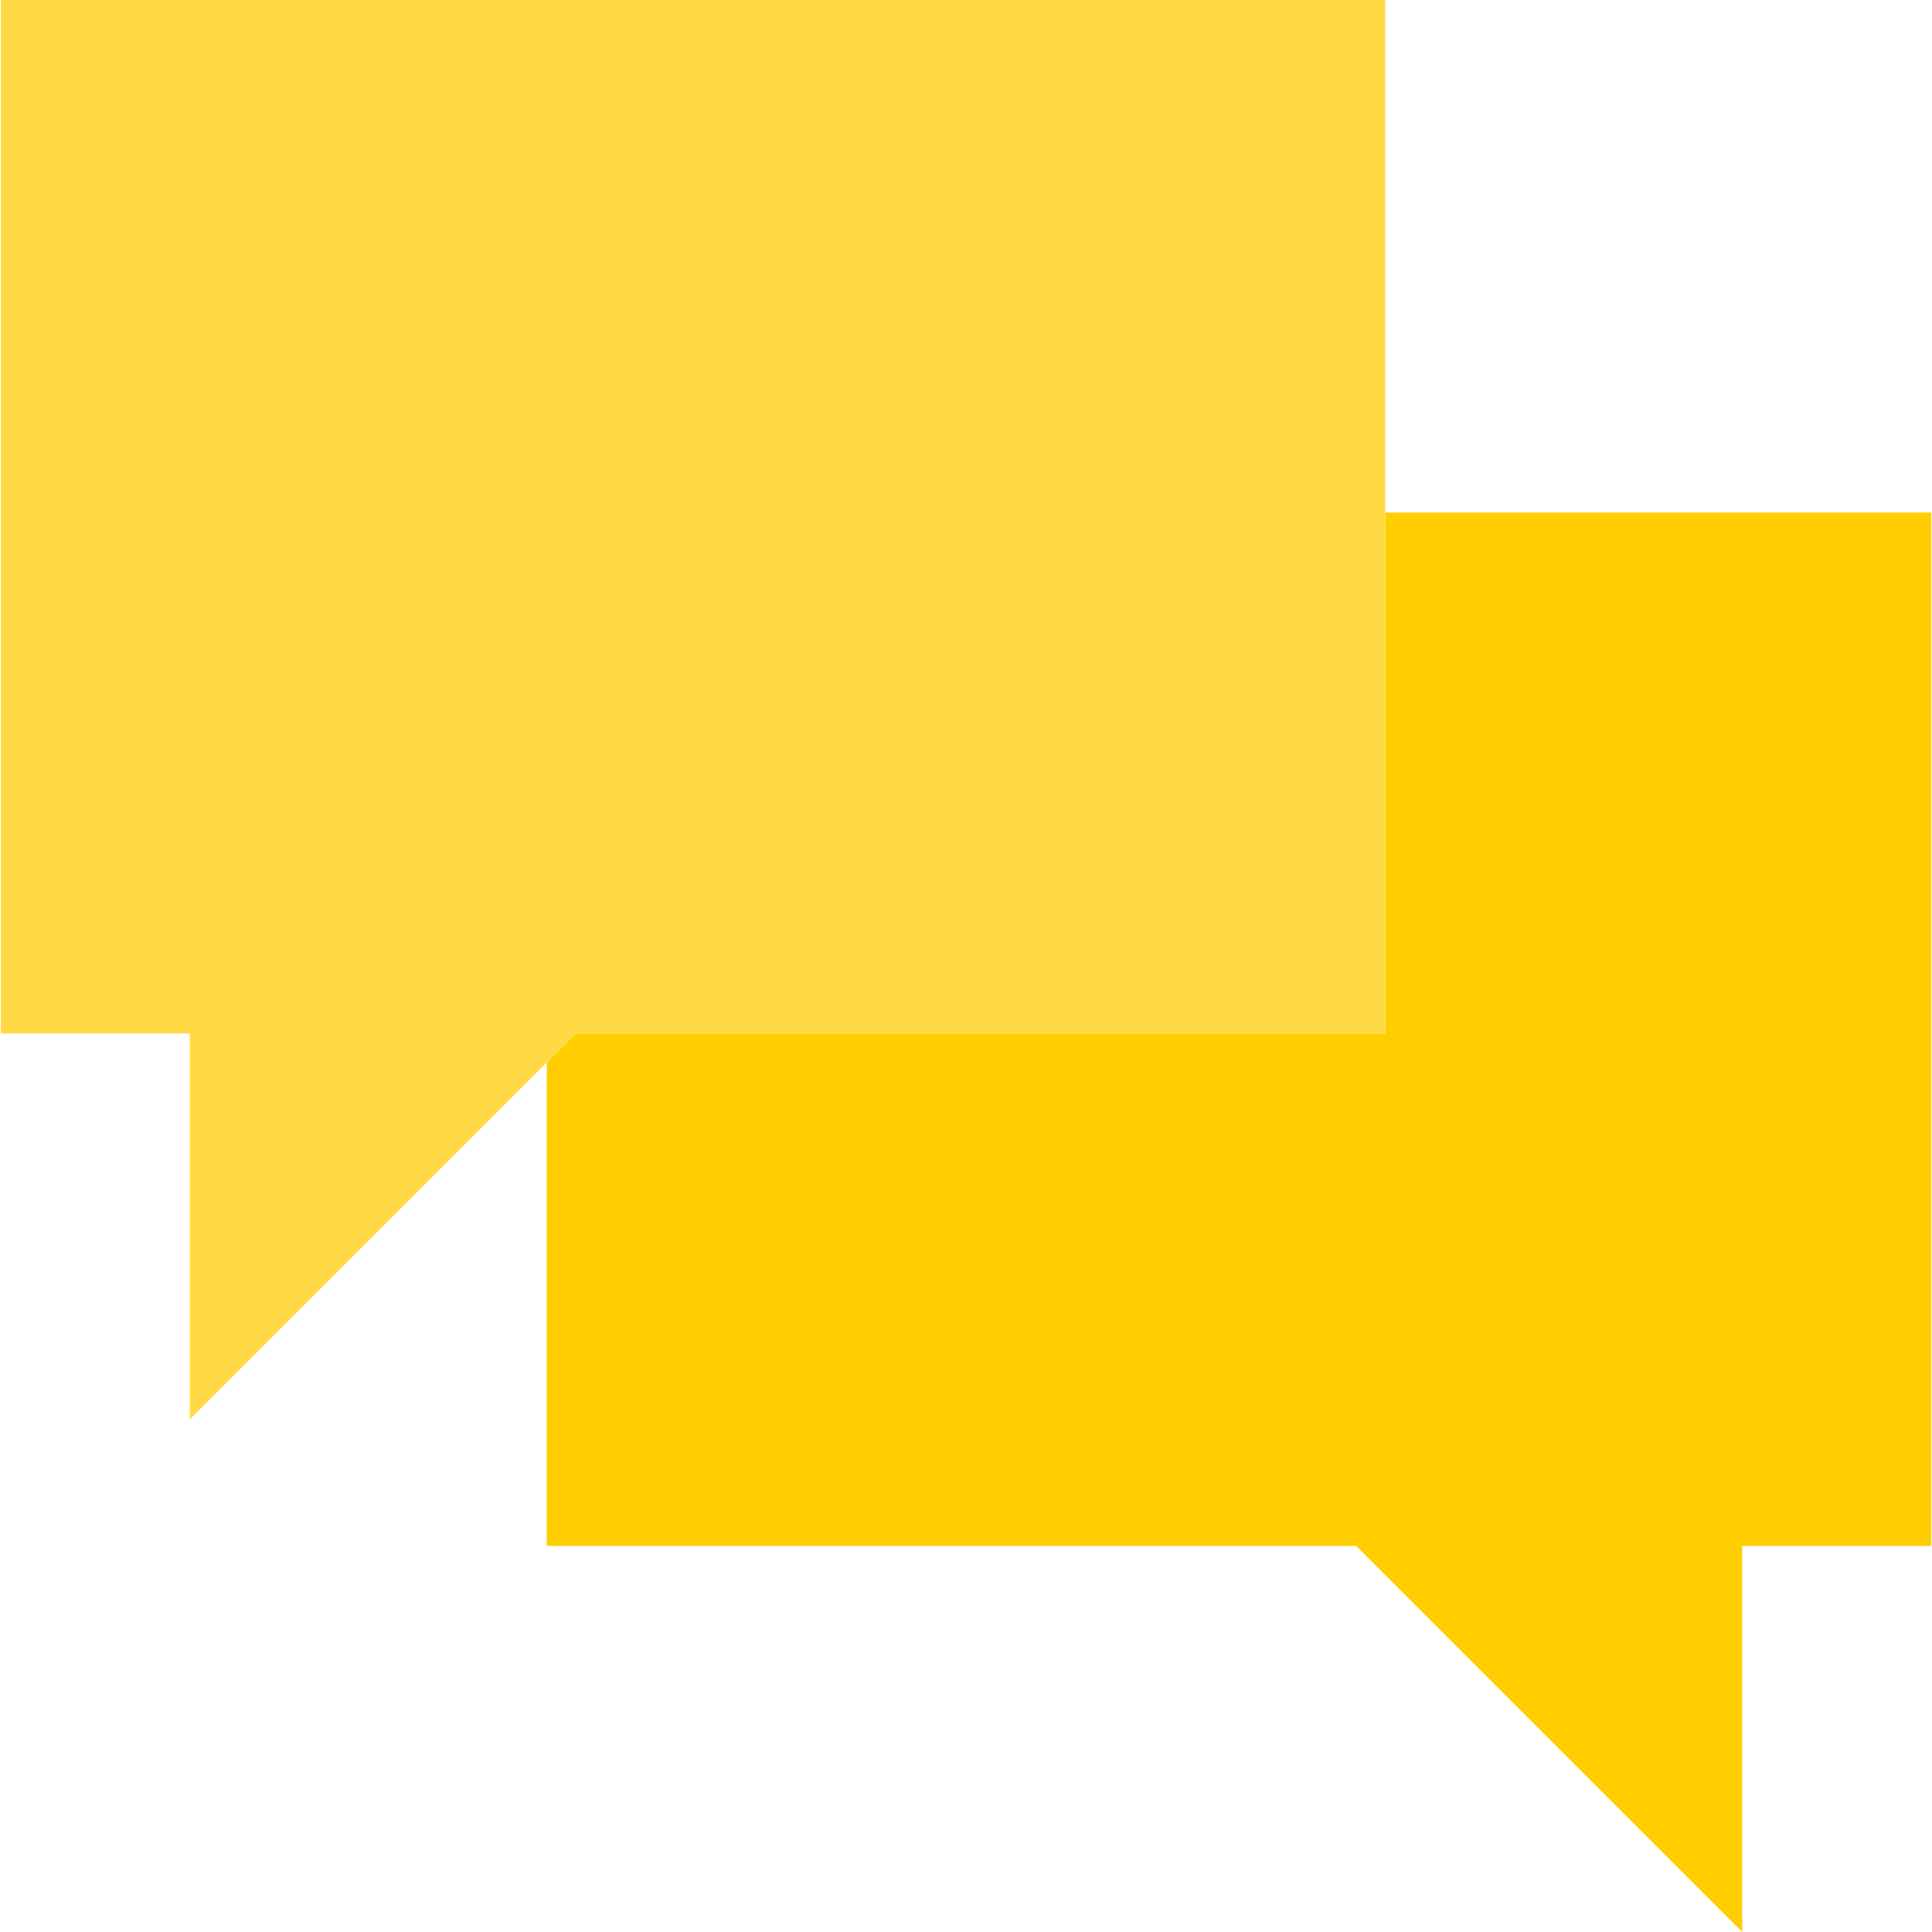 <?xml version="1.0" encoding="iso-8859-1"?>
<!-- Generator: Adobe Illustrator 19.0.0, SVG Export Plug-In . SVG Version: 6.00 Build 0)  -->
<svg version="1.1" id="Layer_1" xmlns="http://www.w3.org/2000/svg" xmlns:xlink="http://www.w3.org/1999/xlink" x="0px" y="0px"
	 viewBox="0 0 495.414 495.414" style="enable-background:new 0 0 495.414 495.414;" xml:space="preserve">
<g>
	<polygon style="fill:#FFCD00;" points="355.207,131.424 355.207,265 147.658,265 140.207,272.451 140.207,396.424 347.757,396.424 
		446.745,495.414 446.745,396.424 495.207,396.424 495.207,131.424 	"/>
	<polygon style="fill:#FFDA44;" points="355.207,265 355.207,131.424 355.207,0 0.207,0 0.207,265 48.669,265 48.669,363.989 
		140.207,272.451 147.658,265 	"/>
</g>
<g>
</g>
<g>
</g>
<g>
</g>
<g>
</g>
<g>
</g>
<g>
</g>
<g>
</g>
<g>
</g>
<g>
</g>
<g>
</g>
<g>
</g>
<g>
</g>
<g>
</g>
<g>
</g>
<g>
</g>
</svg>
